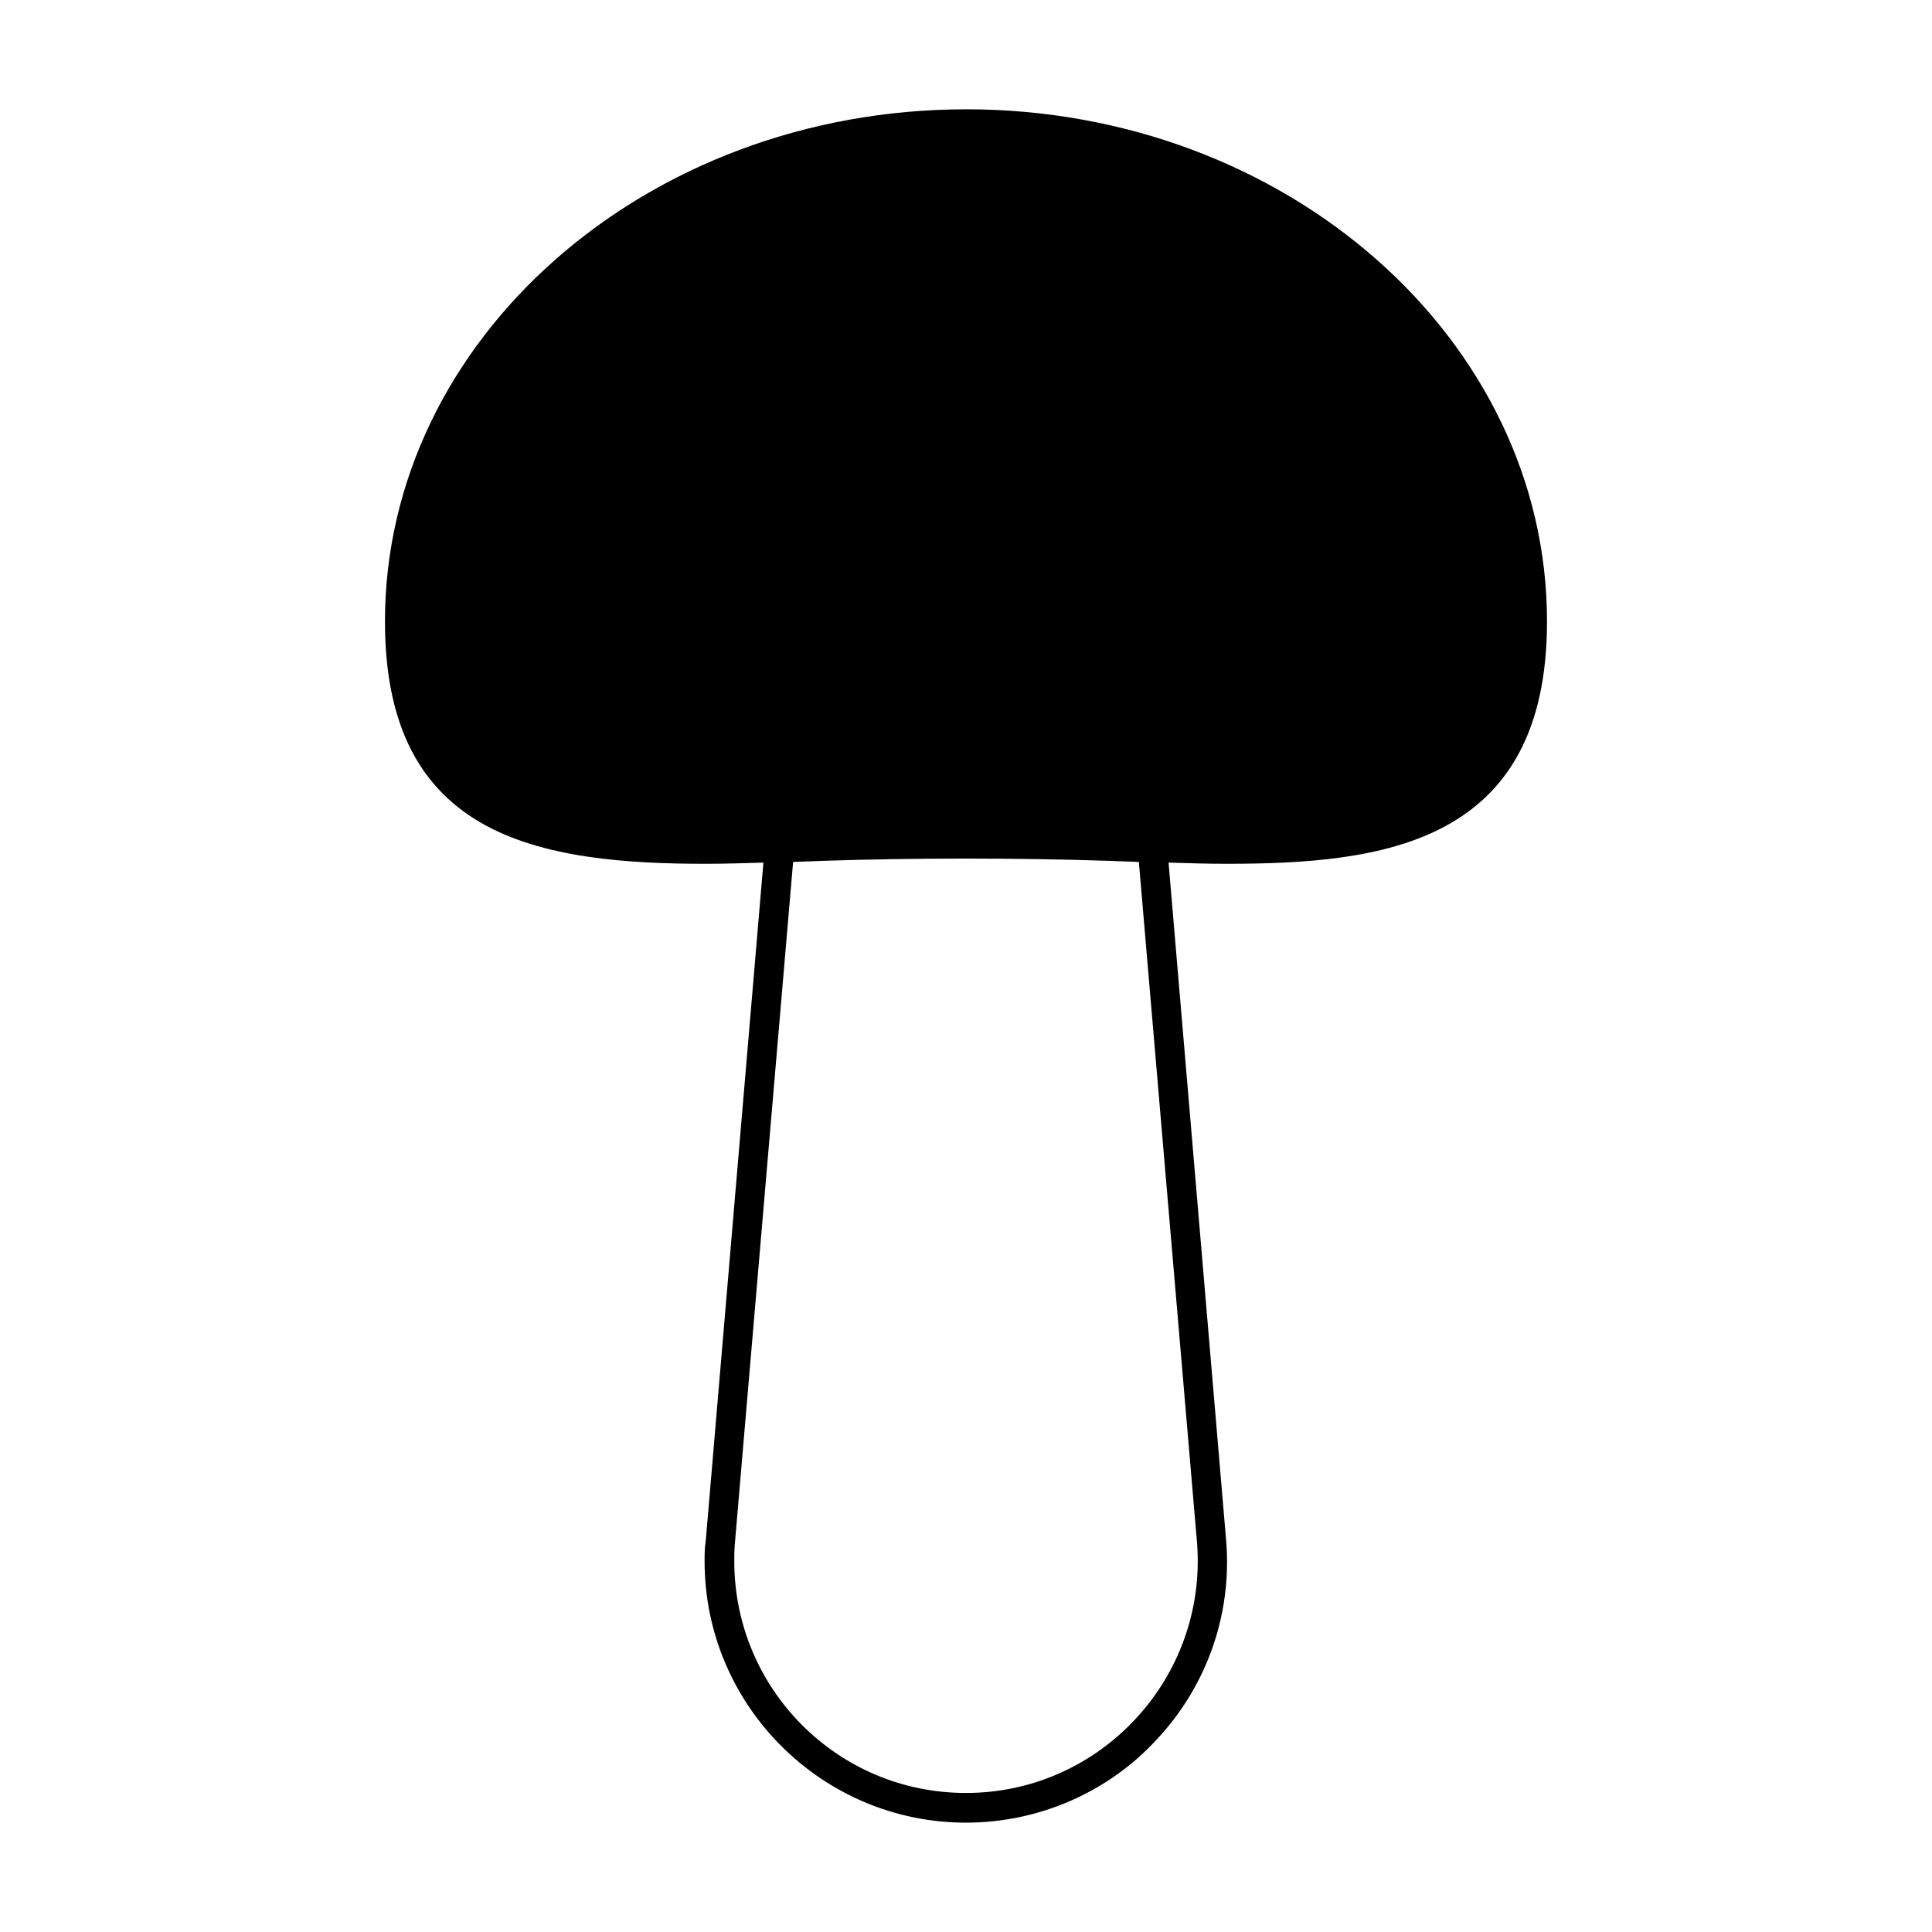 <?xml version="1.0" encoding="UTF-8"?>
<!-- Uploaded to: SVG Repo, www.svgrepo.com, Generator: SVG Repo Mixer Tools -->
<svg fill="#000000" width="800px" height="800px" version="1.1" viewBox="144 144 512 512" xmlns="http://www.w3.org/2000/svg">
 <path d="m400 172.97c-84.859 0-153.98 60.93-153.98 135.71 0 25.82 8.188 43.297 25.191 53.215 16.375 9.605 39.359 11.02 59.828 11.02 4.879 0 10.078-0.156 15.273-0.316l-15.273 179.64c-0.316 1.891-0.316 3.777-0.316 5.512 0 38.258 31.172 69.273 69.273 69.273 19.207 0 37.785-8.031 50.695-22.199 13.227-14.168 19.836-33.219 18.262-52.426l-15.273-179.8c5.195 0.156 10.391 0.316 15.273 0.316 41.25 0 85.02-5.039 85.02-64.234 0-74.789-69.117-135.72-153.98-135.72zm61.242 380.06c2.676 35.582-25.504 66.125-61.246 66.125-34.164 0-61.402-27.711-61.402-61.402 0-1.418 0-2.992 0.156-4.723l15.43-180.59c2.519-0.156 5.195-0.156 7.871-0.316h0.316c24.09-0.789 51.168-0.789 75.258 0h0.316c2.676 0.156 5.352 0.156 7.871 0.316z"/>
</svg>